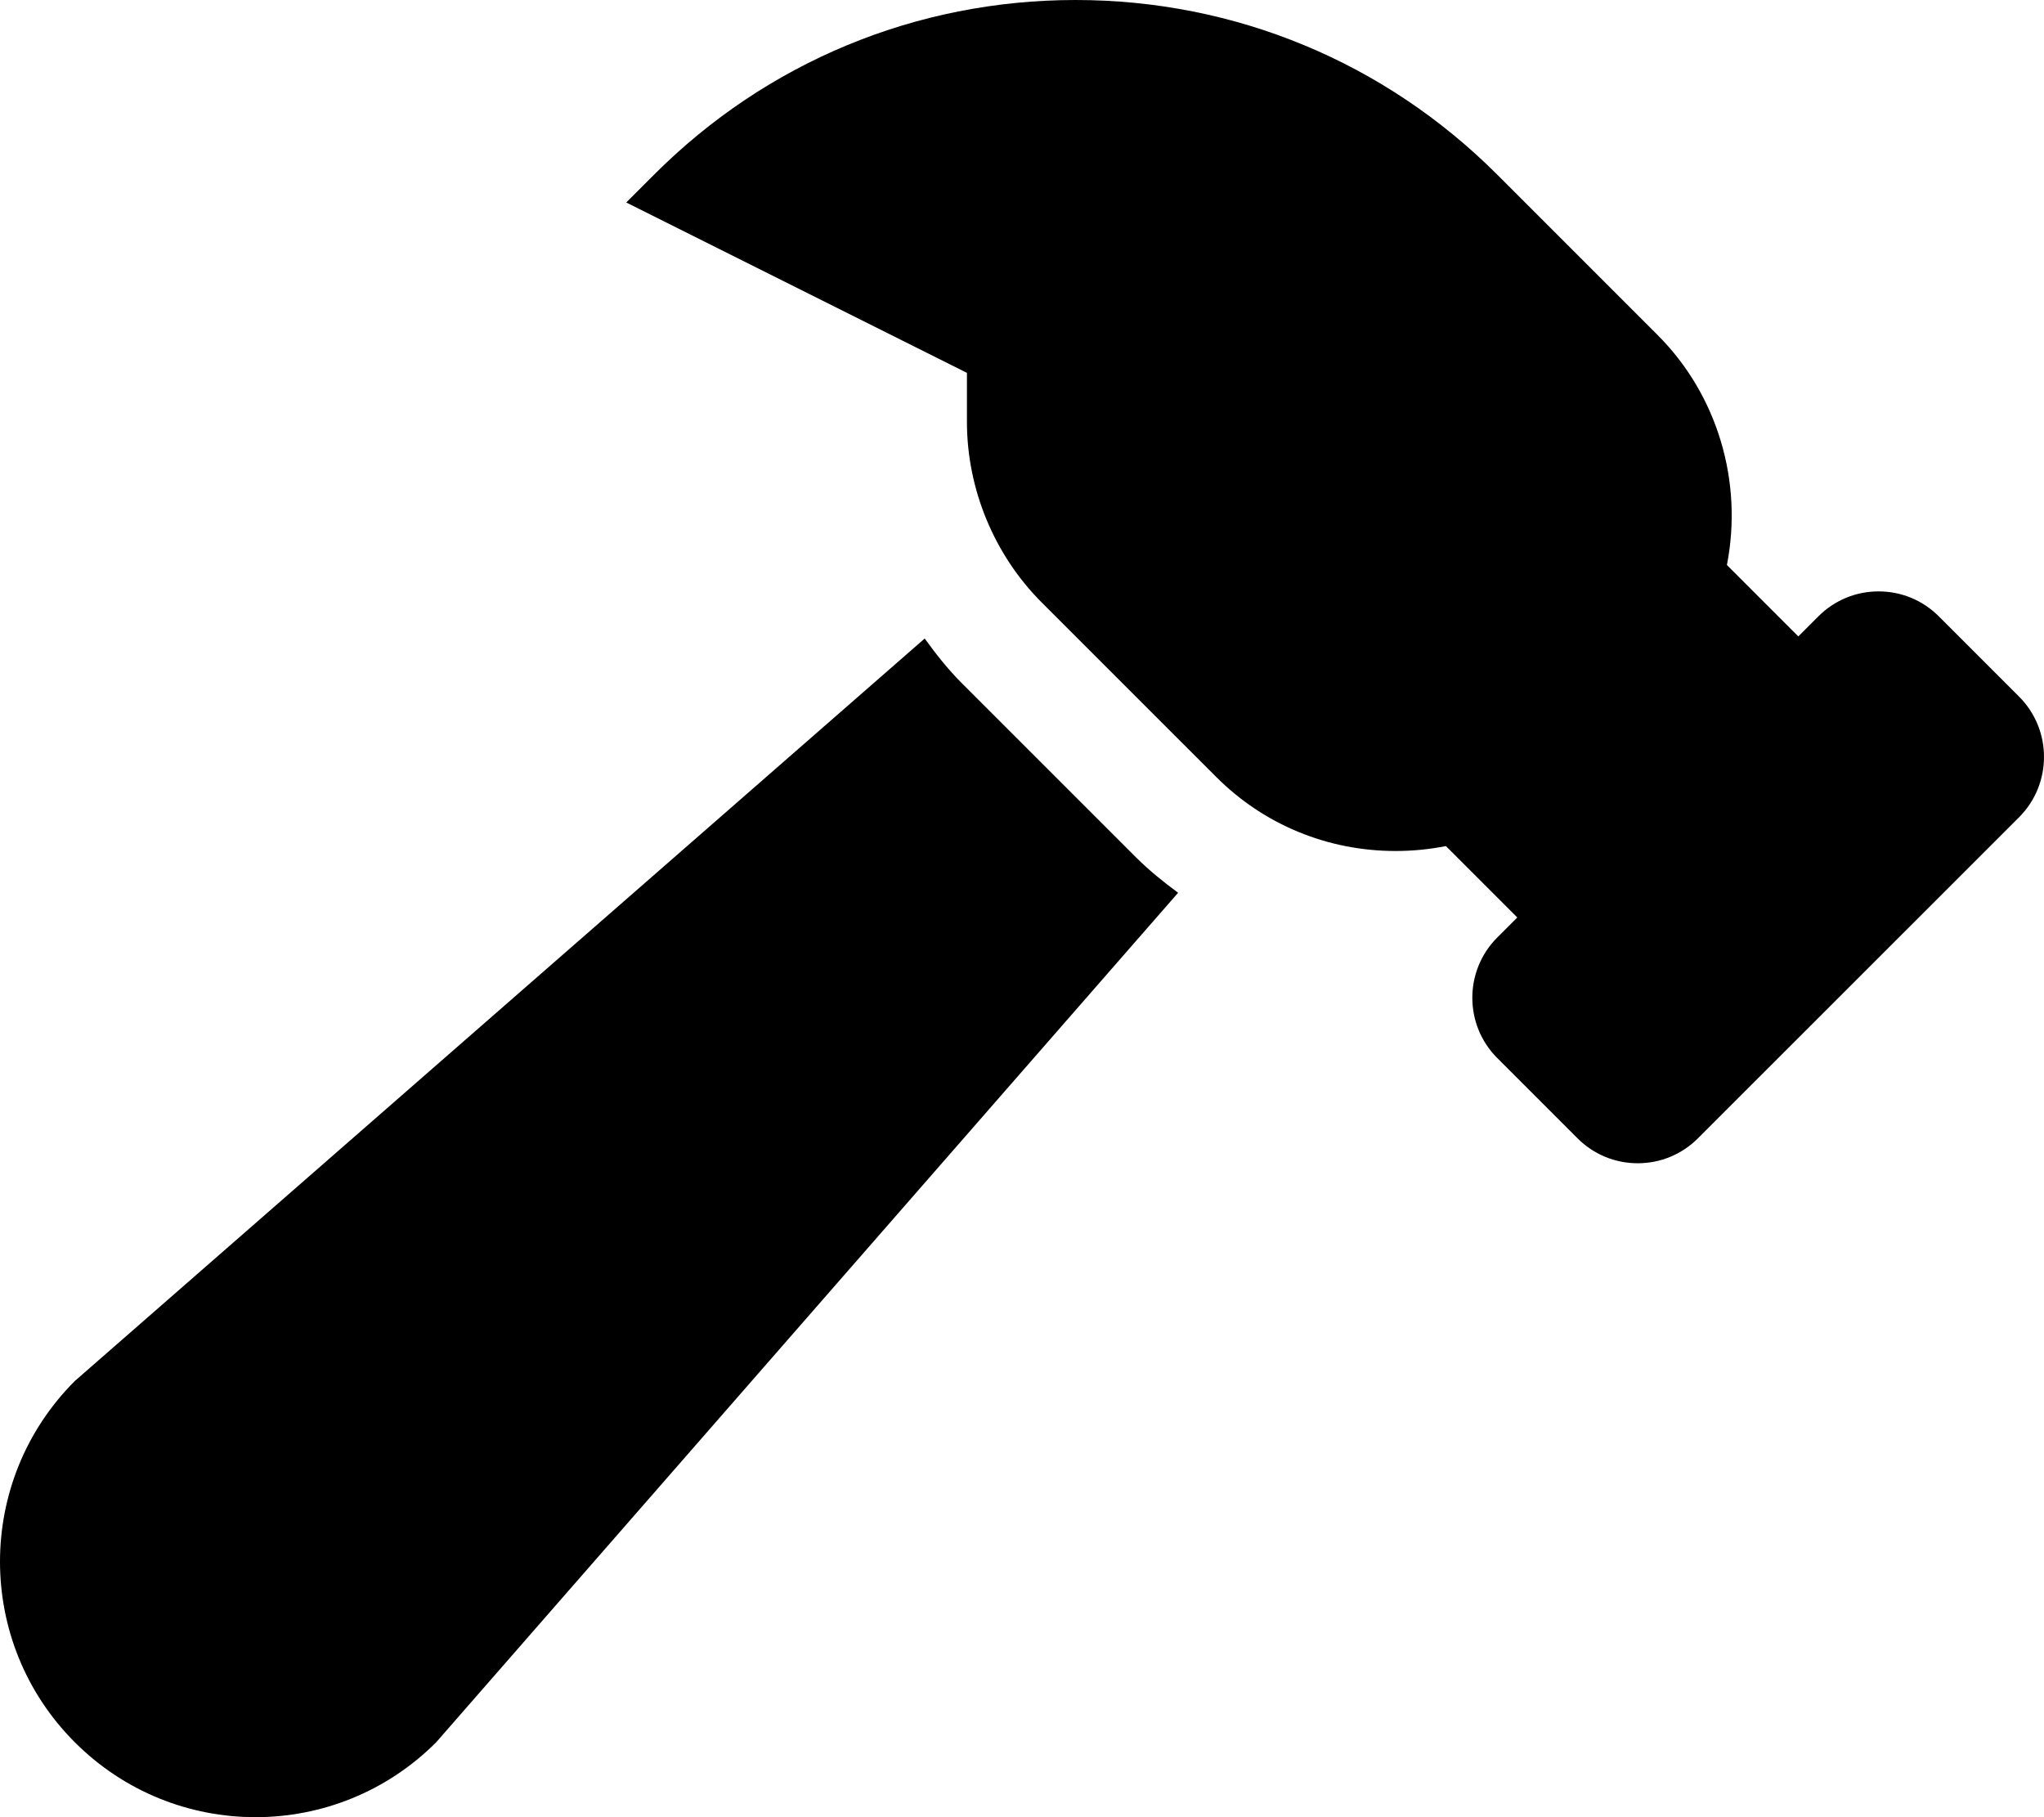 <svg xmlns="http://www.w3.org/2000/svg" viewBox="0 0 576 512"><!-- Font Awesome Pro 6.0.0-alpha2 by @fontawesome - https://fontawesome.com License - https://fontawesome.com/license (Commercial License) --><path d="M568.982 196.283L546.357 173.658C541.824 169.125 535.799 166.629 529.389 166.629S516.953 169.125 512.418 173.658L506.764 179.314L486.643 159.193C491.238 135.729 483.99 111.291 467.172 94.459L421.92 49.205C390.182 17.475 347.986 0 303.111 0C258.234 0 216.049 17.475 184.324 49.207L176.479 57.055L272.482 105.057V118.863C272.482 137.811 280.17 156.365 293.574 169.77L342.732 218.912C356.172 232.363 374.123 239.773 393.273 239.773C398.031 239.773 402.785 239.309 407.457 238.387L427.574 258.504L421.92 264.158C412.563 273.516 412.563 288.74 421.918 298.098L444.543 320.723C449.078 325.256 455.105 327.754 461.514 327.754S473.949 325.256 478.482 320.723L569.014 230.225C578.346 220.844 578.324 205.627 568.982 196.283ZM270.947 192.396C267.102 188.551 263.75 184.283 260.578 179.904L21.094 389.094C-7.031 417.219 -7.031 462.781 21.094 490.906C35.156 504.969 53.562 512 72 512S108.844 504.969 122.906 490.906L331.994 251.539C327.854 248.479 323.811 245.25 320.107 241.543L270.947 192.396Z"/></svg>